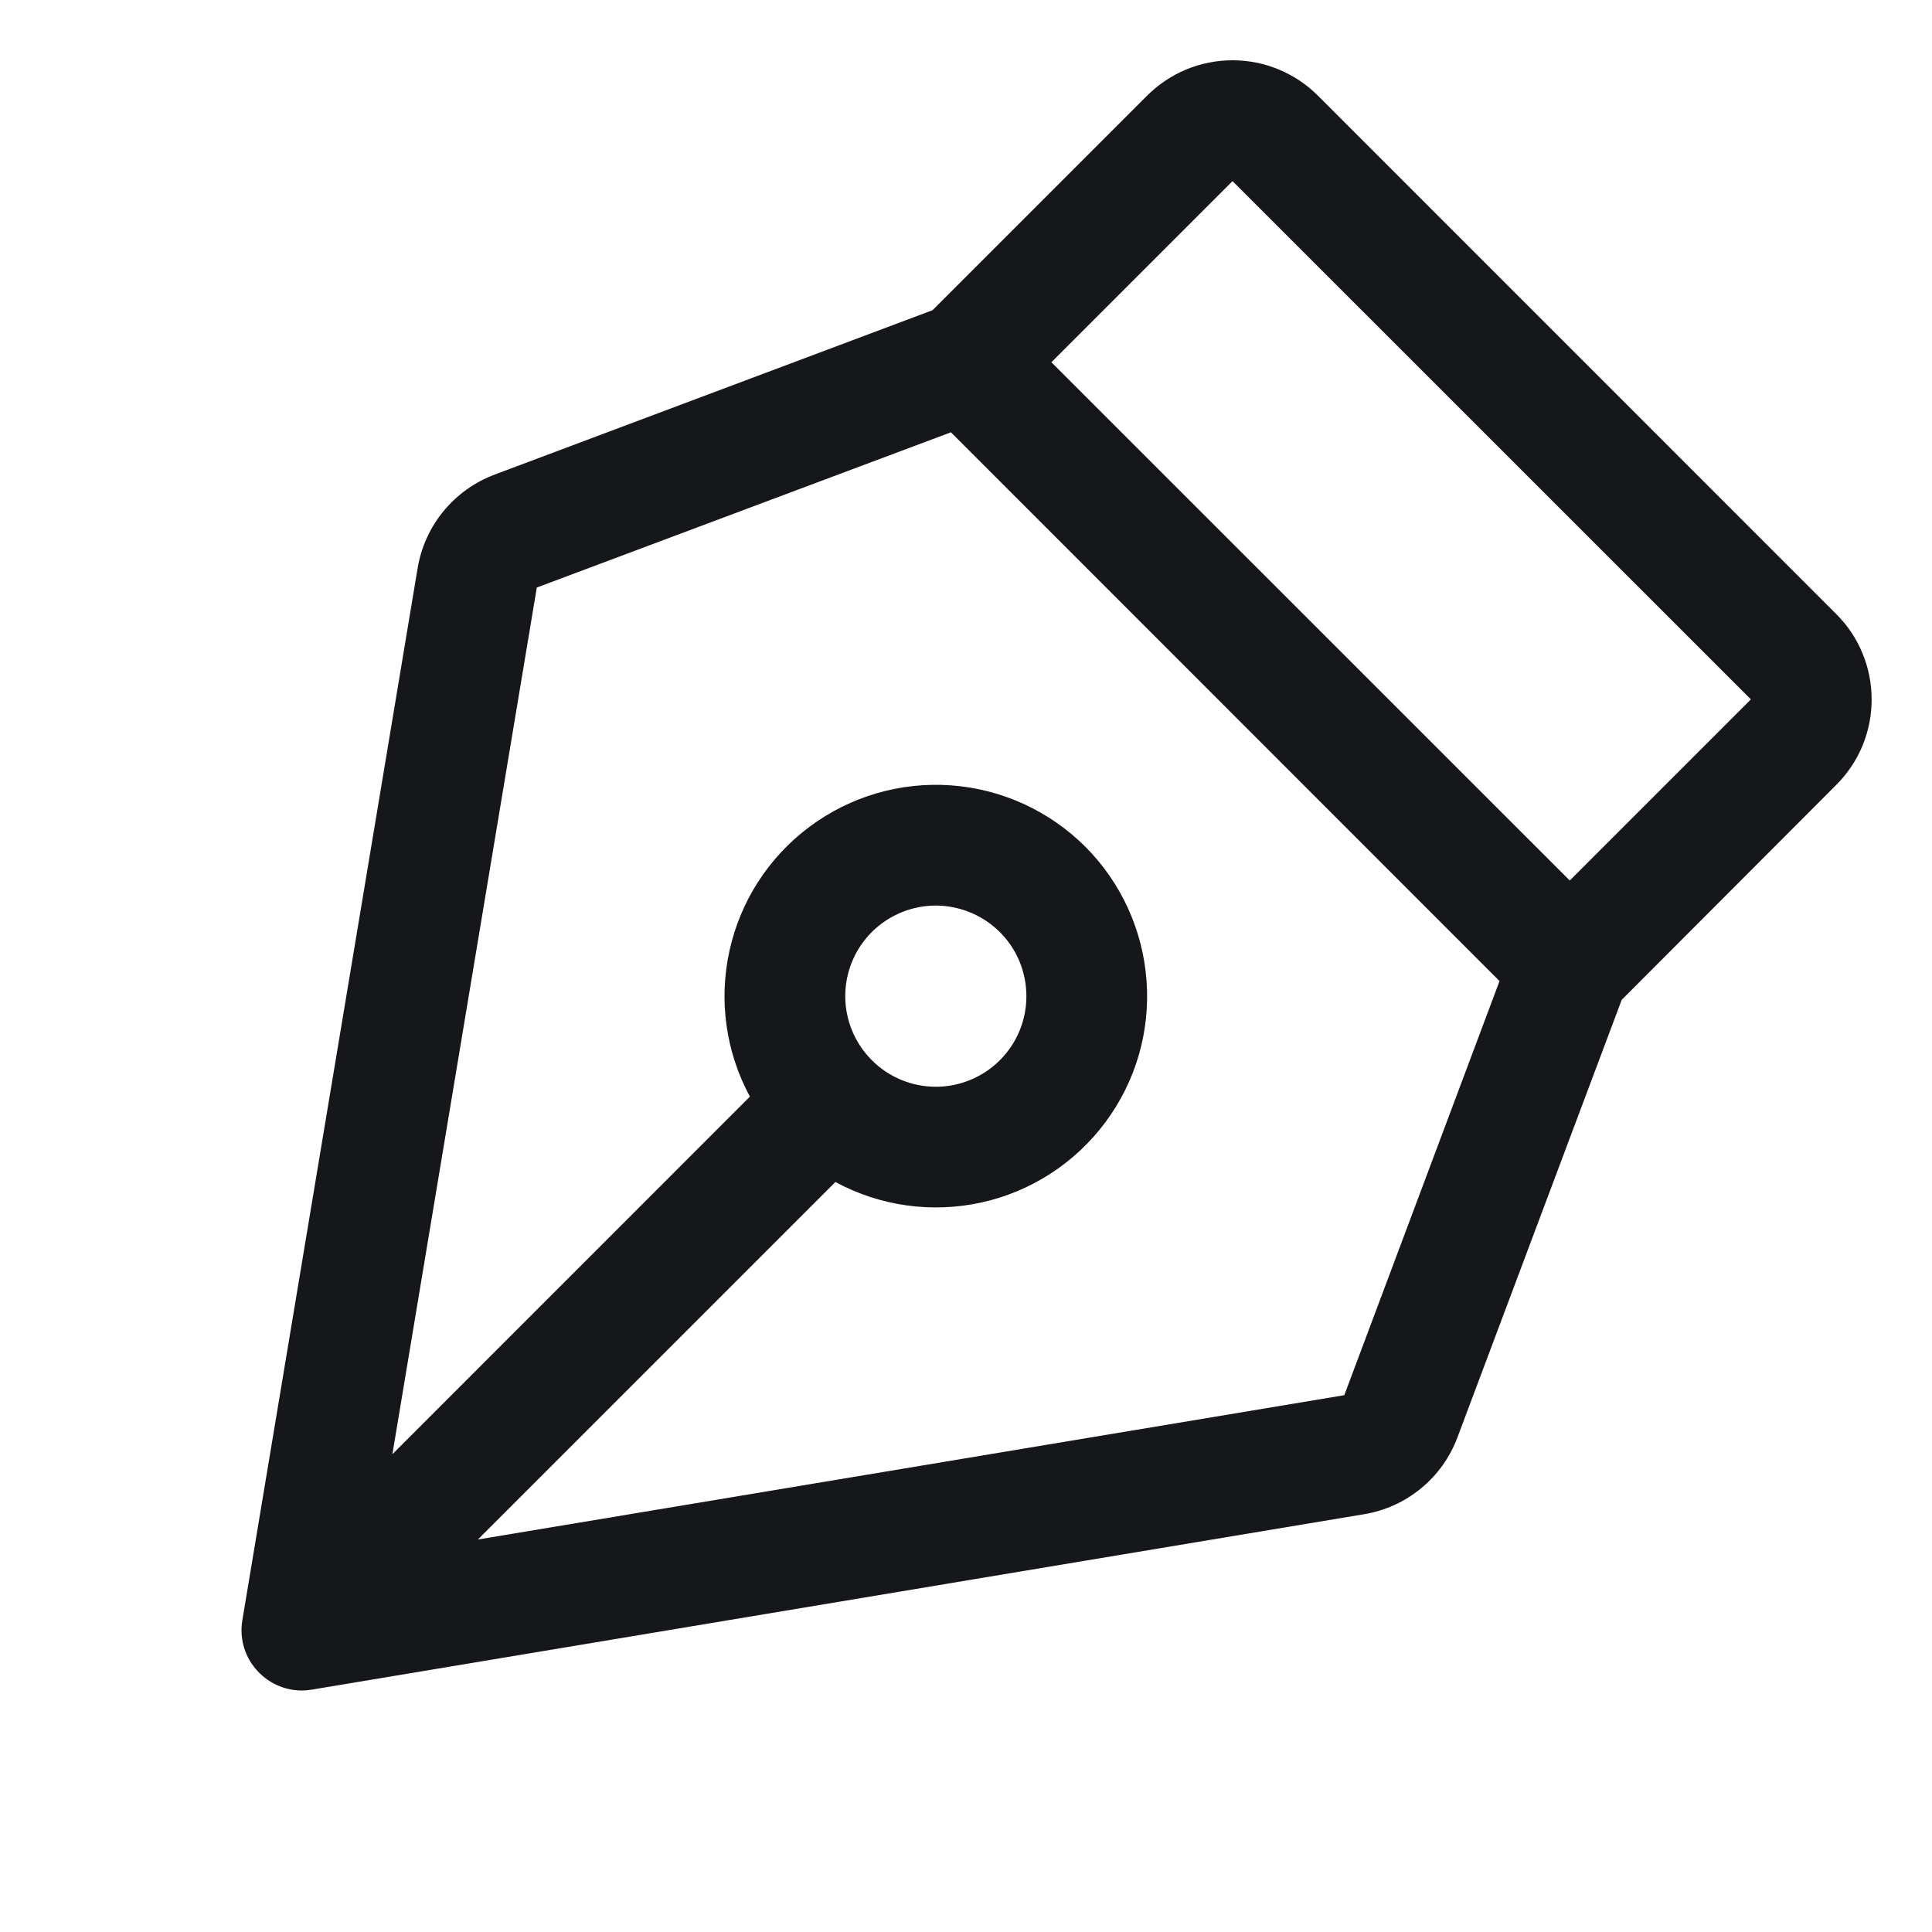 <svg width="20" height="20" viewBox="0 0 20 20" fill="none" xmlns="http://www.w3.org/2000/svg">
<path d="M19.375 7.24C19.375 7.076 19.343 6.913 19.28 6.762C19.218 6.61 19.125 6.472 19.009 6.357L13.643 0.99C13.527 0.874 13.389 0.782 13.237 0.719C13.086 0.656 12.923 0.624 12.759 0.624C12.595 0.624 12.432 0.656 12.28 0.719C12.129 0.782 11.991 0.874 11.875 0.99L9.654 3.211L5.123 4.912C4.917 4.989 4.735 5.118 4.594 5.288C4.454 5.457 4.361 5.66 4.324 5.877L2.509 16.771C2.494 16.861 2.498 16.953 2.522 17.04C2.546 17.128 2.589 17.209 2.648 17.278C2.707 17.348 2.78 17.403 2.862 17.442C2.944 17.48 3.034 17.5 3.125 17.5C3.16 17.5 3.194 17.497 3.228 17.491L14.122 15.675C14.338 15.639 14.541 15.547 14.711 15.407C14.88 15.268 15.01 15.086 15.087 14.881L16.788 10.35L19.009 8.125C19.125 8.009 19.218 7.871 19.281 7.719C19.343 7.567 19.376 7.405 19.375 7.24ZM13.916 14.443L4.947 15.937L8.648 12.236C9.11 12.486 9.647 12.561 10.16 12.448C10.673 12.335 11.128 12.04 11.442 11.619C11.756 11.198 11.908 10.678 11.869 10.153C11.831 9.629 11.606 9.137 11.235 8.765C10.863 8.394 10.37 8.168 9.846 8.13C9.322 8.092 8.802 8.244 8.381 8.558C7.959 8.872 7.665 9.327 7.552 9.84C7.438 10.353 7.513 10.89 7.763 11.352L4.062 15.054L5.557 6.082L9.844 4.475L15.523 10.156L13.916 14.443ZM8.75 10.312C8.75 10.127 8.805 9.945 8.908 9.791C9.011 9.637 9.157 9.517 9.329 9.446C9.5 9.375 9.689 9.356 9.87 9.393C10.052 9.429 10.219 9.518 10.35 9.649C10.482 9.78 10.571 9.947 10.607 10.129C10.643 10.311 10.625 10.5 10.554 10.671C10.483 10.842 10.363 10.989 10.208 11.092C10.054 11.195 9.873 11.25 9.687 11.25C9.439 11.25 9.2 11.151 9.025 10.975C8.849 10.799 8.75 10.561 8.75 10.312ZM16.25 9.115L10.884 3.75L12.759 1.875L18.125 7.24L16.25 9.115Z" fill="#16171A"/>
</svg>
